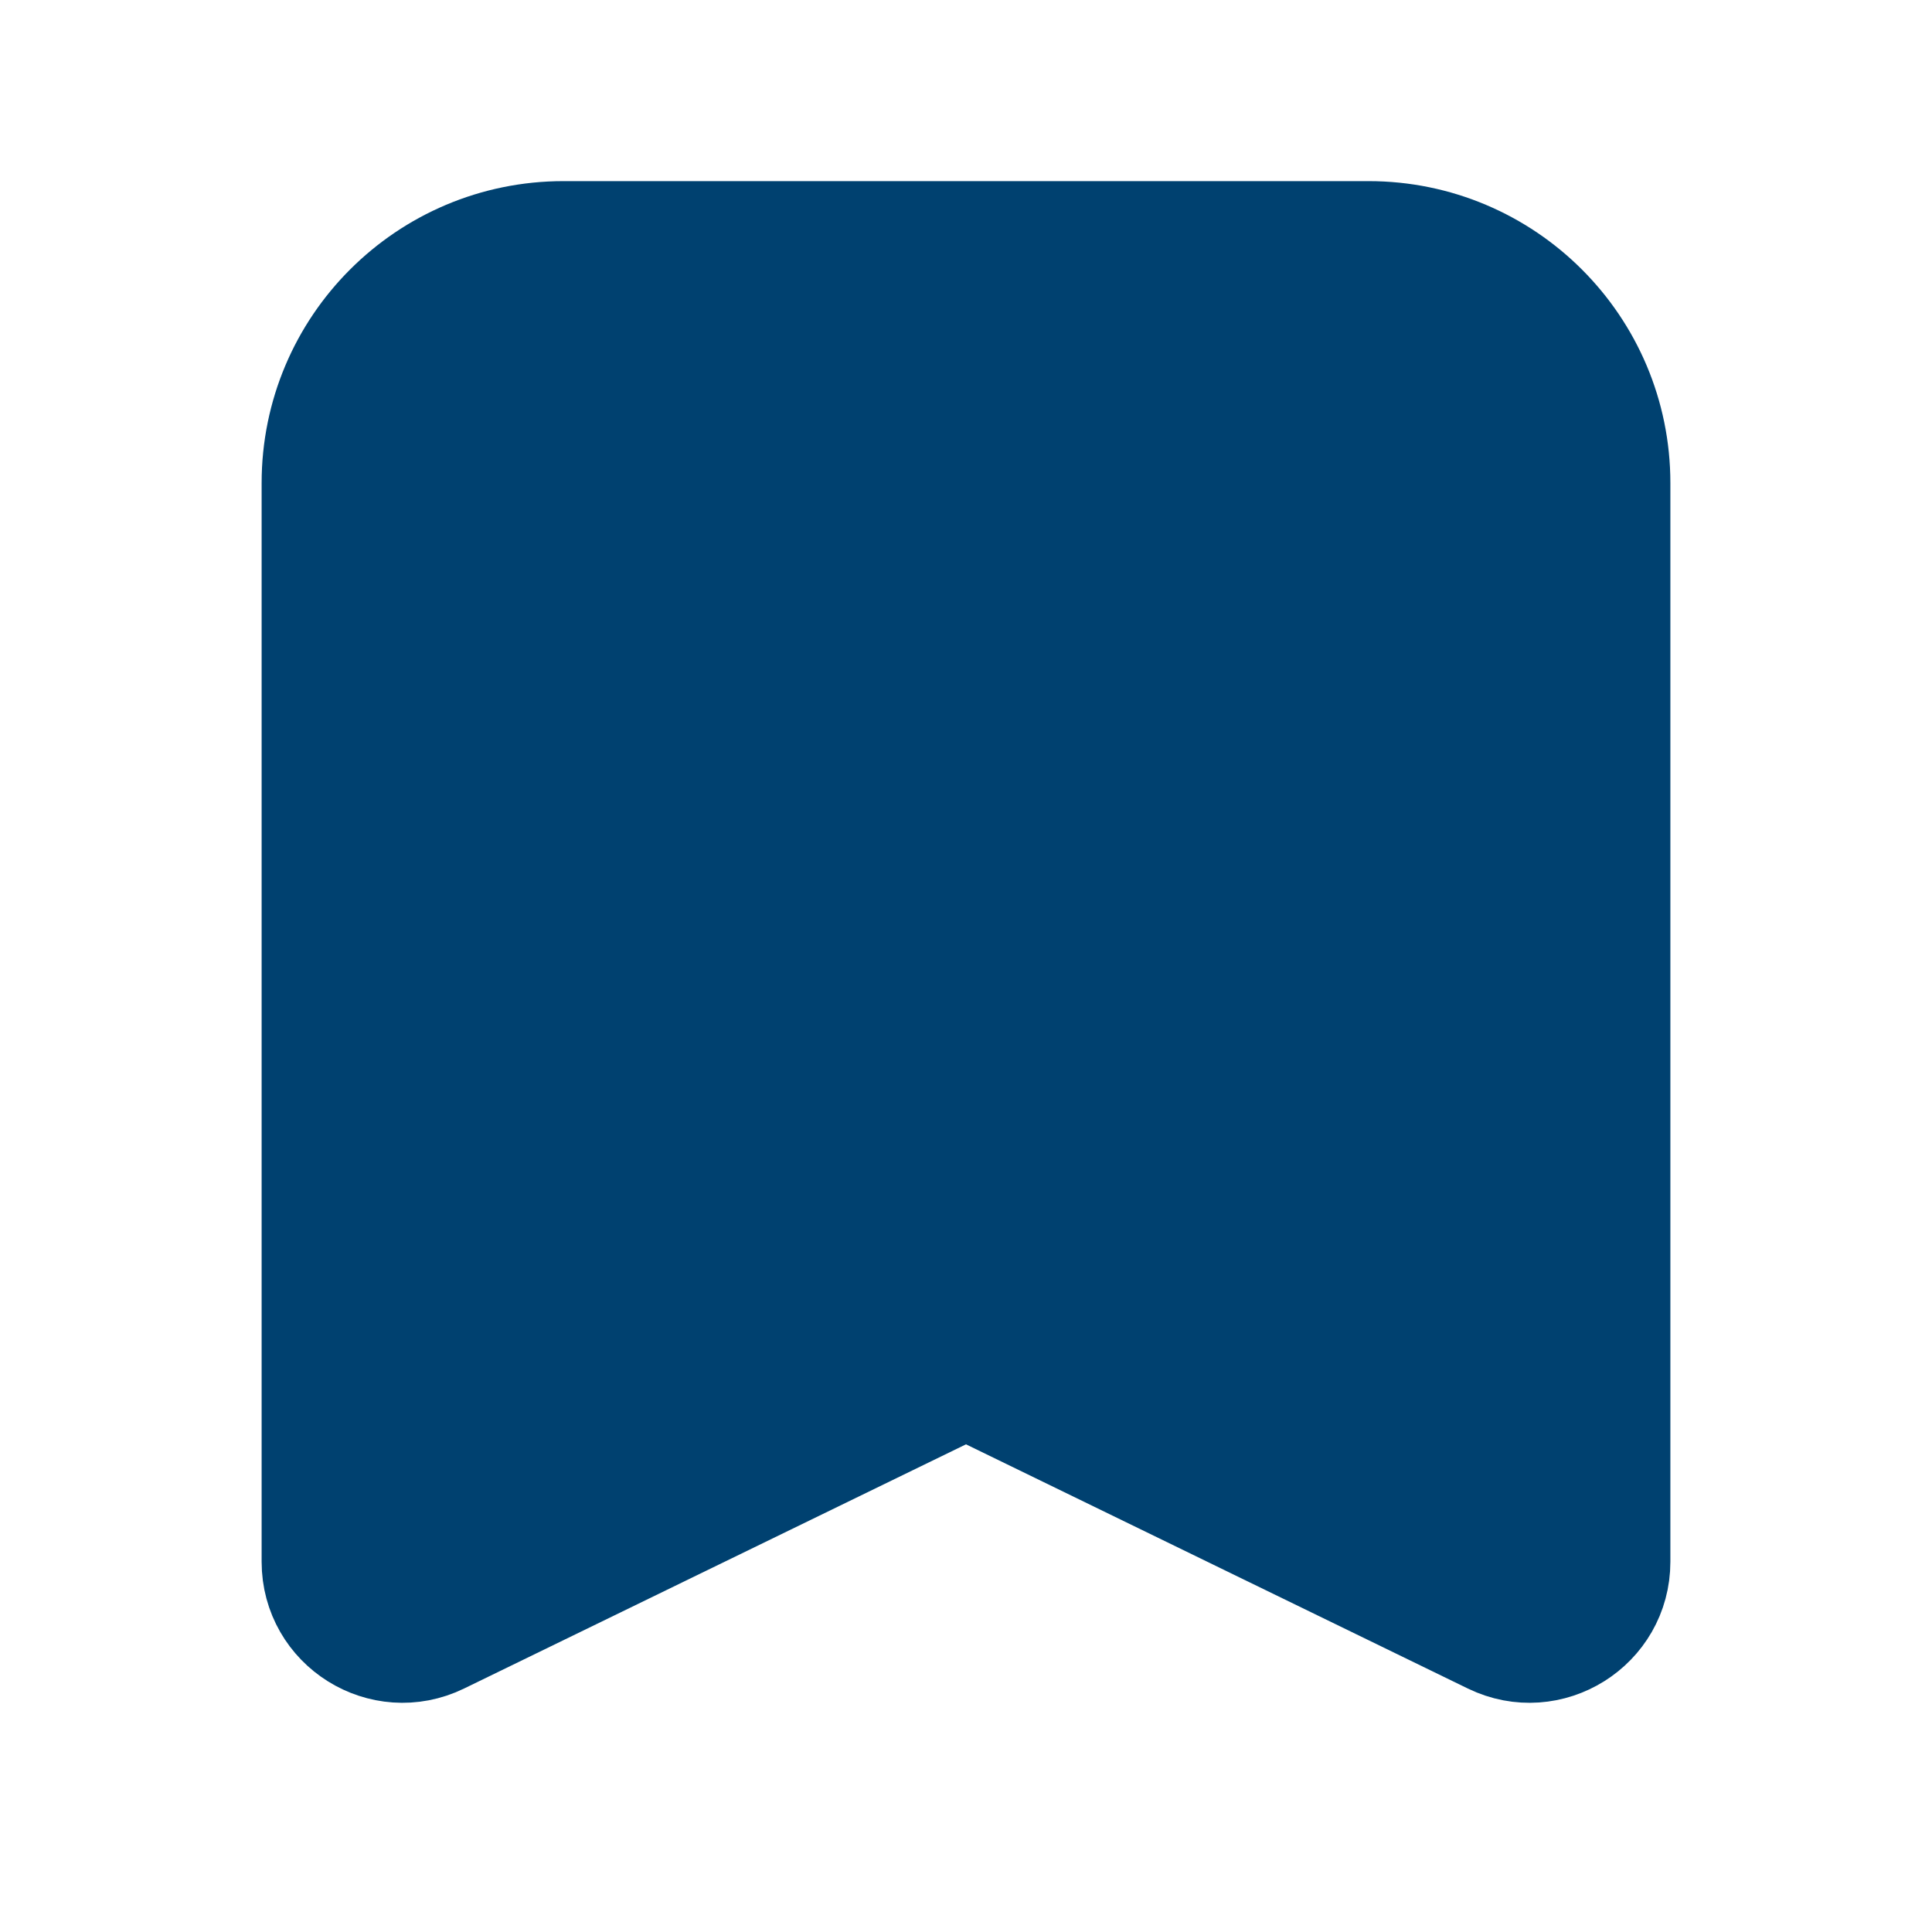 <svg width="24" height="24" viewBox="0 0 24 24" fill="none" xmlns="http://www.w3.org/2000/svg">
<path d="M17 3H7C5.343 3 4 4.343 4 6V19.401C4 20.14 4.773 20.624 5.437 20.301L12 17.108L18.562 20.301C19.227 20.624 20 20.14 20 19.401V6C20 4.343 18.657 3 17 3Z" fill="#004170" stroke="#004170" stroke-width="1.5"/>
</svg>
